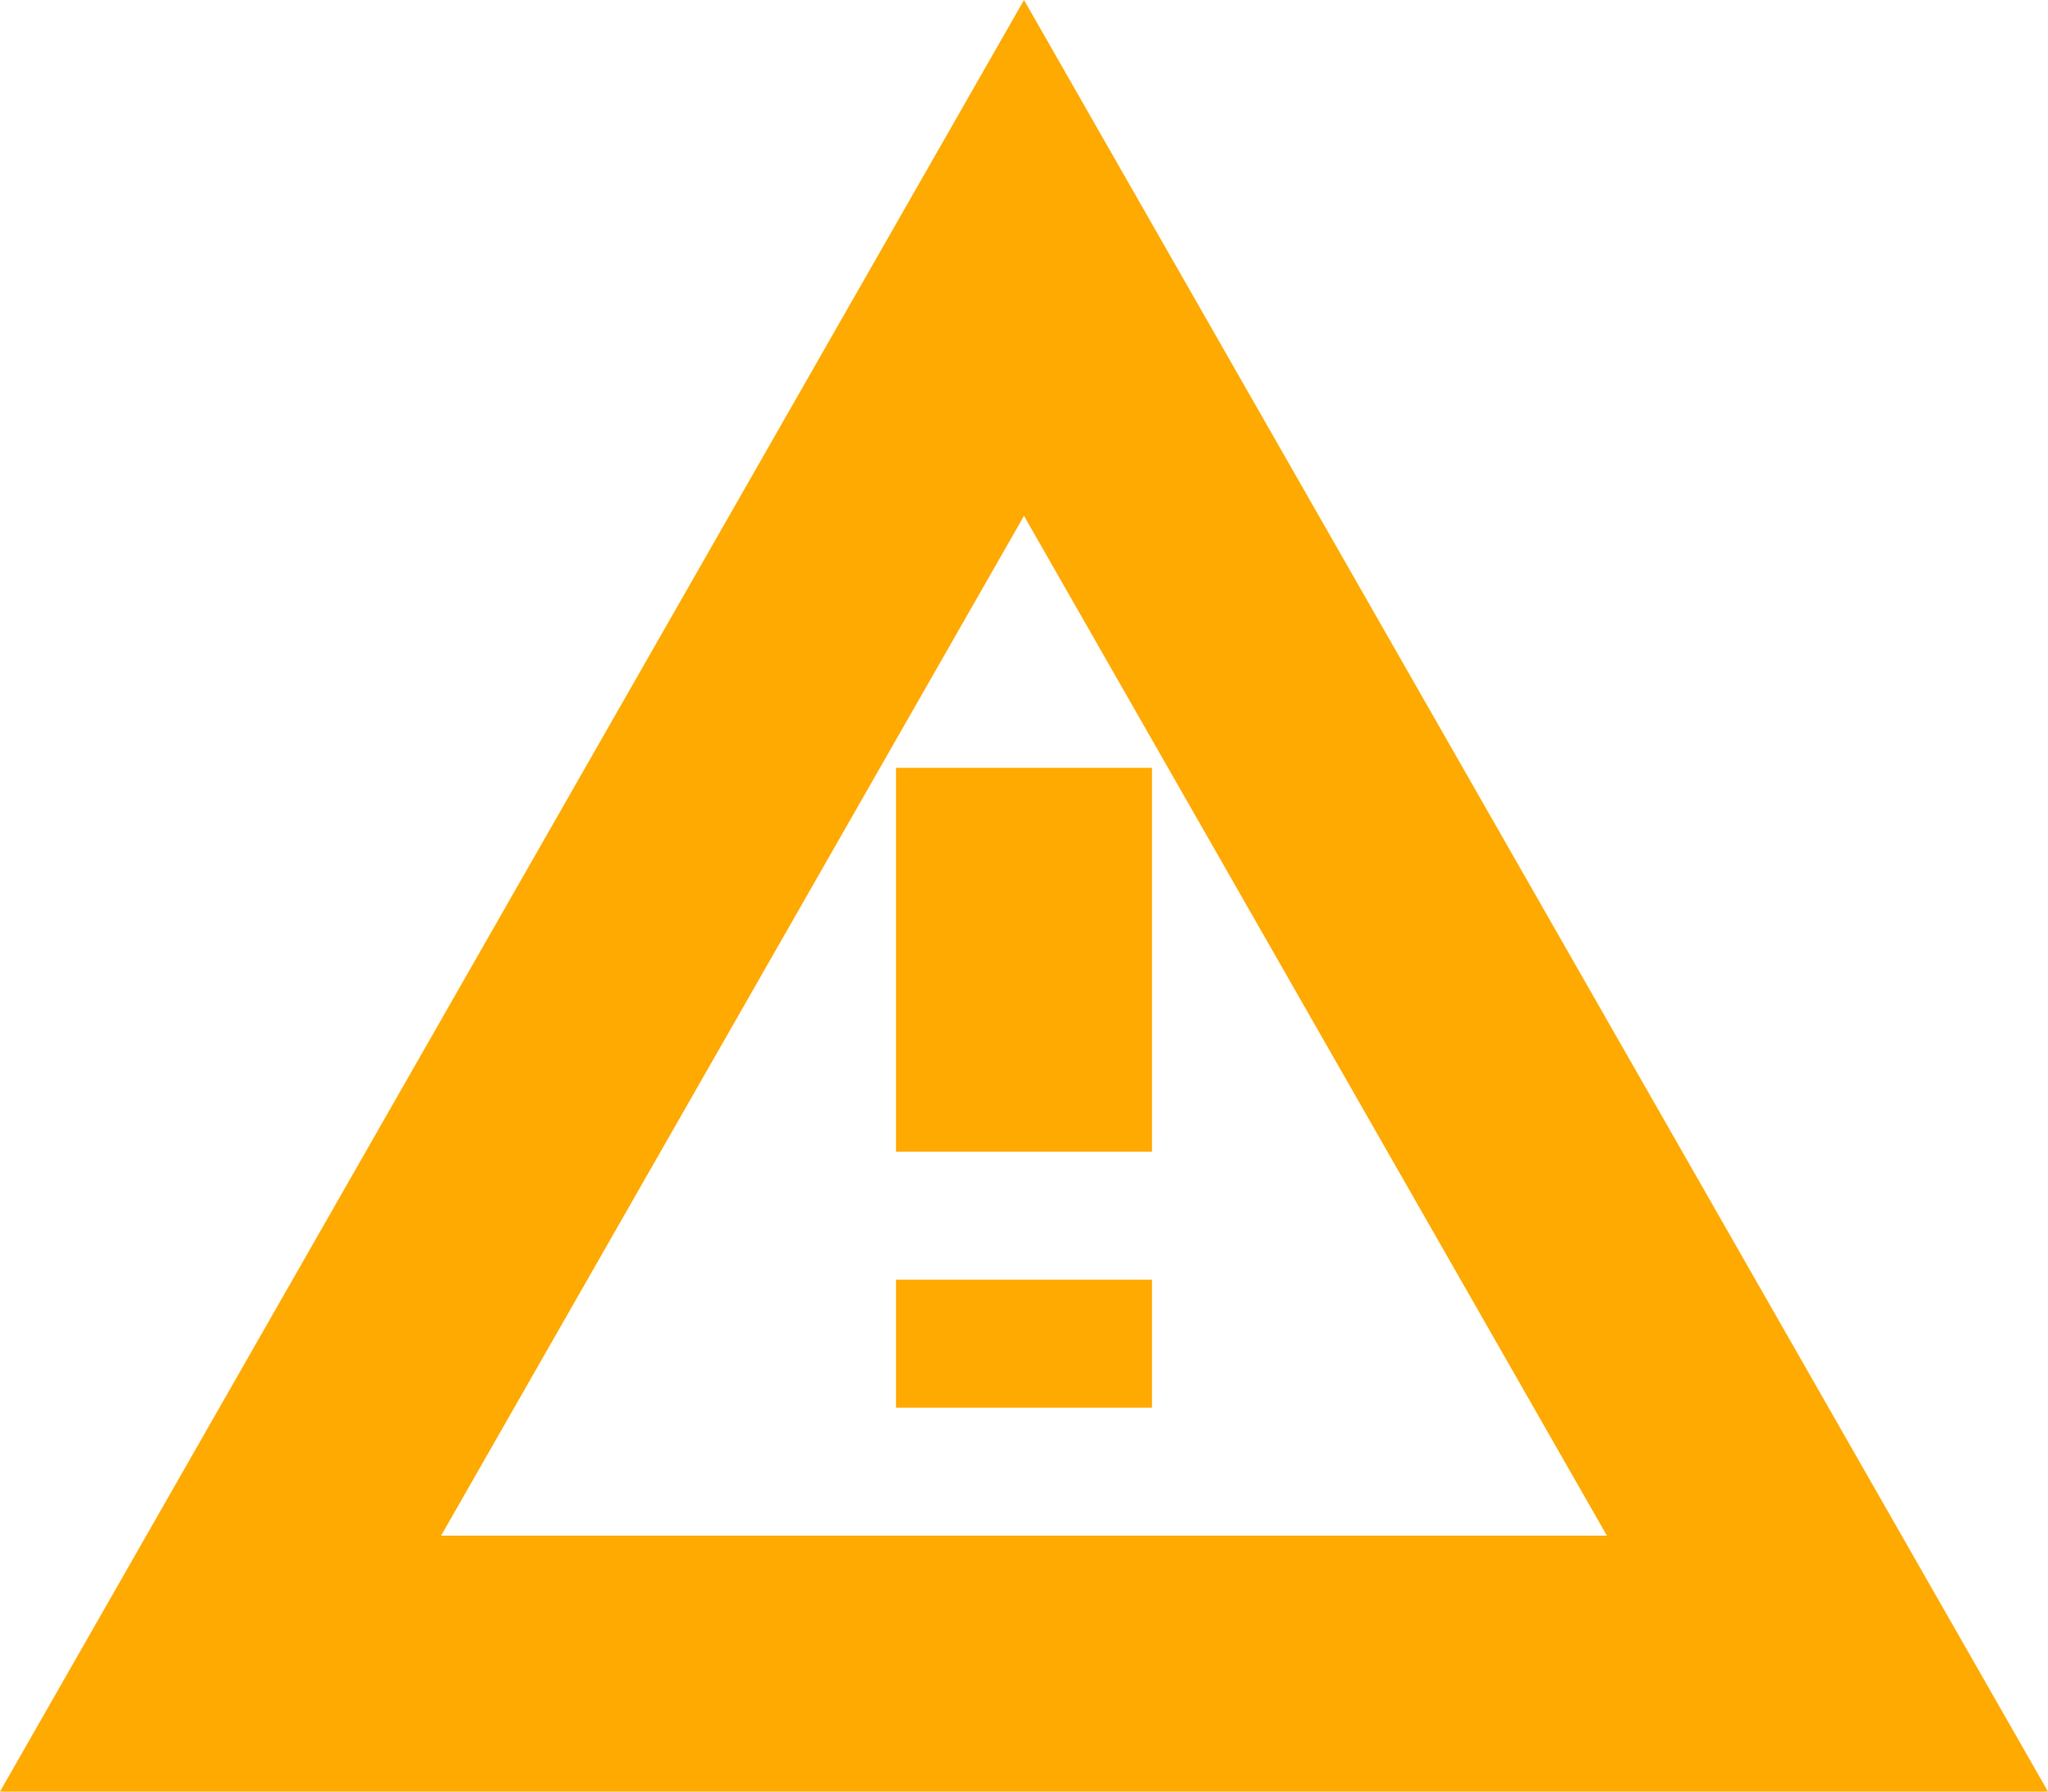 <svg width="16" height="14" viewBox="0 0 16 14" fill="none" xmlns="http://www.w3.org/2000/svg">
<path d="M7 6H9V9H7V6Z" fill="#FFAA00"/>
<path d="M9 11V10H7V11H9Z" fill="#FFAA00"/>
<path fill-rule="evenodd" clip-rule="evenodd" d="M16 14L8 -3.8147e-06L0 14H16ZM12.554 12H3.446L8 4.031L12.554 12Z" fill="#FFAA00"/>
</svg>
